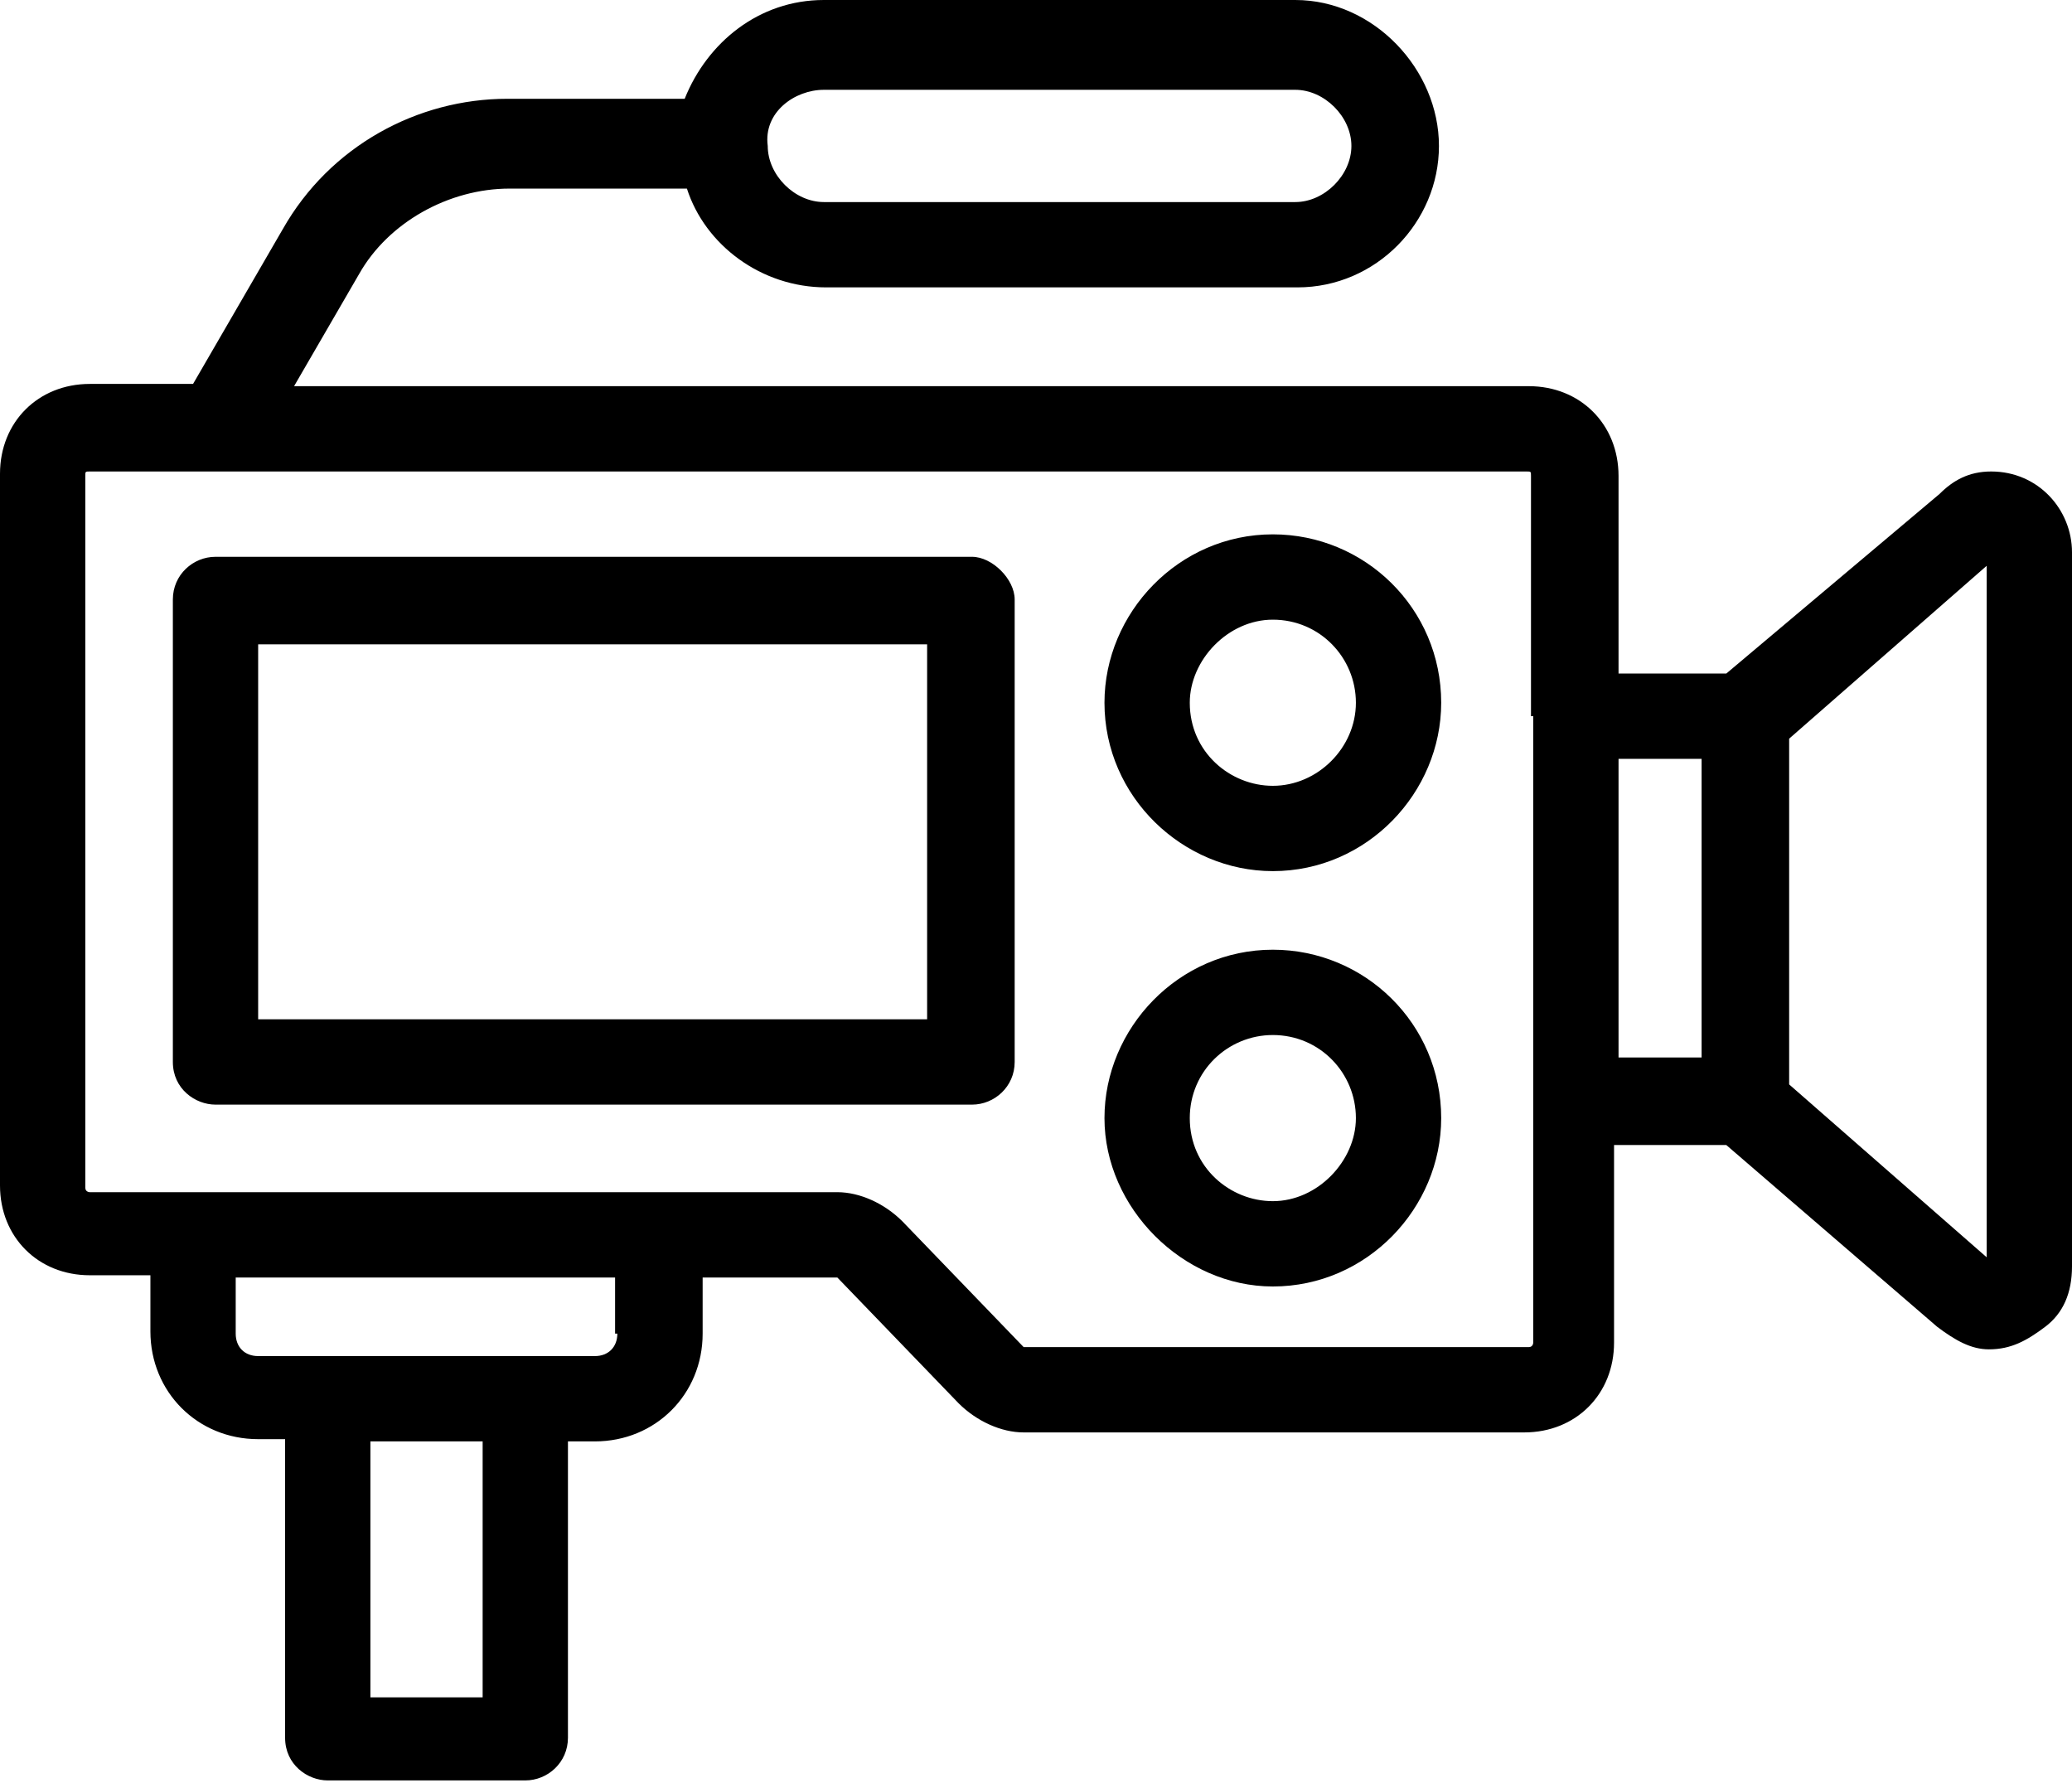 <svg xmlns="http://www.w3.org/2000/svg" xmlns:xlink="http://www.w3.org/1999/xlink" id="Layer_1" x="0px" y="0px" viewBox="0 0 92.3 79.4" style="enable-background:new 0 0 92.3 79.4;" xml:space="preserve">
<g>
	<path d="M88.7,21c-1,0-1.7,0.4-2.3,1L76.9,30h-4.8v-8.8c0-2.3-1.7-4-4-4h-55l2.9-5c1.3-2.3,4-3.8,6.7-3.8h7.9   c0.8,2.5,3.3,4.4,6.2,4.4h21c3.5,0,6.3-2.9,6.3-6.3S61.2,0,57.7,0h-21c-2.9,0-5.2,1.9-6.2,4.4h-7.9c-4,0-7.9,2.1-10,5.8l-4,6.9H4   c-2.3,0-4,1.7-4,4v31.7c0,2.3,1.7,4,4,4h2.7v2.5c0,2.7,2.1,4.8,4.8,4.8h1.2v13.3c0,1.2,1,1.9,1.9,1.9h8.8c1,0,1.9-0.8,1.9-1.9V64.2   h1.2c2.7,0,4.8-2.1,4.8-4.8v-2.5h6l5.4,5.6c0.8,0.8,1.9,1.3,2.9,1.3h22.3c2.3,0,4-1.7,4-4V51h5l9.4,8.1c0.8,0.6,1.5,1,2.3,1   c1,0,1.7-0.4,2.5-1c0.8-0.6,1.2-1.5,1.2-2.7V24.6C92.3,22.7,90.8,21,88.7,21z M36.7,4h21c1.3,0,2.5,1.2,2.5,2.5S59,9,57.7,9h-21   c-1.3,0-2.5-1.2-2.5-2.5C34,5,35.4,4,36.7,4z M21.5,75.6h-5V64.2h5C21.5,64.2,21.5,75.6,21.5,75.6z M27.5,59.4c0,0.6-0.4,1-1,1   c-15.6,0-8.1,0-15,0c-0.6,0-1-0.4-1-1v-2.5h16.9V59.4z M68.3,31.9V49v10.8c0,0,0,0.2-0.2,0.2H45.6l-5.4-5.6   c-0.8-0.8-1.9-1.3-2.9-1.3c-11,0-20.4,0-33.3,0c0,0-0.2,0-0.2-0.2V21.2C3.8,21,3.8,21,4,21h64c0.2,0,0.2,0,0.2,0.2V31.9z    M75.8,47.1h-3.7V33.8h3.7V47.1z M88.5,56l-8.8-7.7V32.9l8.8-7.7V56z"></path>
	<path d="M56.7,23.8c-4.2,0-7.5,3.5-7.5,7.5c0,4.2,3.5,7.5,7.5,7.5c4.2,0,7.5-3.5,7.5-7.5C64.2,27.1,60.8,23.8,56.7,23.8z M56.7,35   c-1.9,0-3.7-1.5-3.7-3.7c0-1.9,1.7-3.7,3.7-3.7c2.1,0,3.7,1.7,3.7,3.7S58.7,35,56.7,35z"></path>
	<path d="M56.7,42.3c-4.2,0-7.5,3.5-7.5,7.5s3.5,7.5,7.5,7.5c4.2,0,7.5-3.5,7.5-7.5C64.2,45.6,60.8,42.3,56.7,42.3z M56.7,53.5   c-1.9,0-3.7-1.5-3.7-3.7c0-2.1,1.7-3.7,3.7-3.7c2.1,0,3.7,1.7,3.7,3.7C60.4,51.7,58.7,53.5,56.7,53.5z"></path>
	<path d="M43.3,24.8H9.6c-1,0-1.9,0.8-1.9,1.9v20.6c0,1.2,1,1.9,1.9,1.9h33.7c1,0,1.9-0.8,1.9-1.9V26.7   C45.2,25.8,44.2,24.8,43.3,24.8z M41.3,45.4H11.5V28.7h29.8V45.4z"></path>
</g>
</svg>